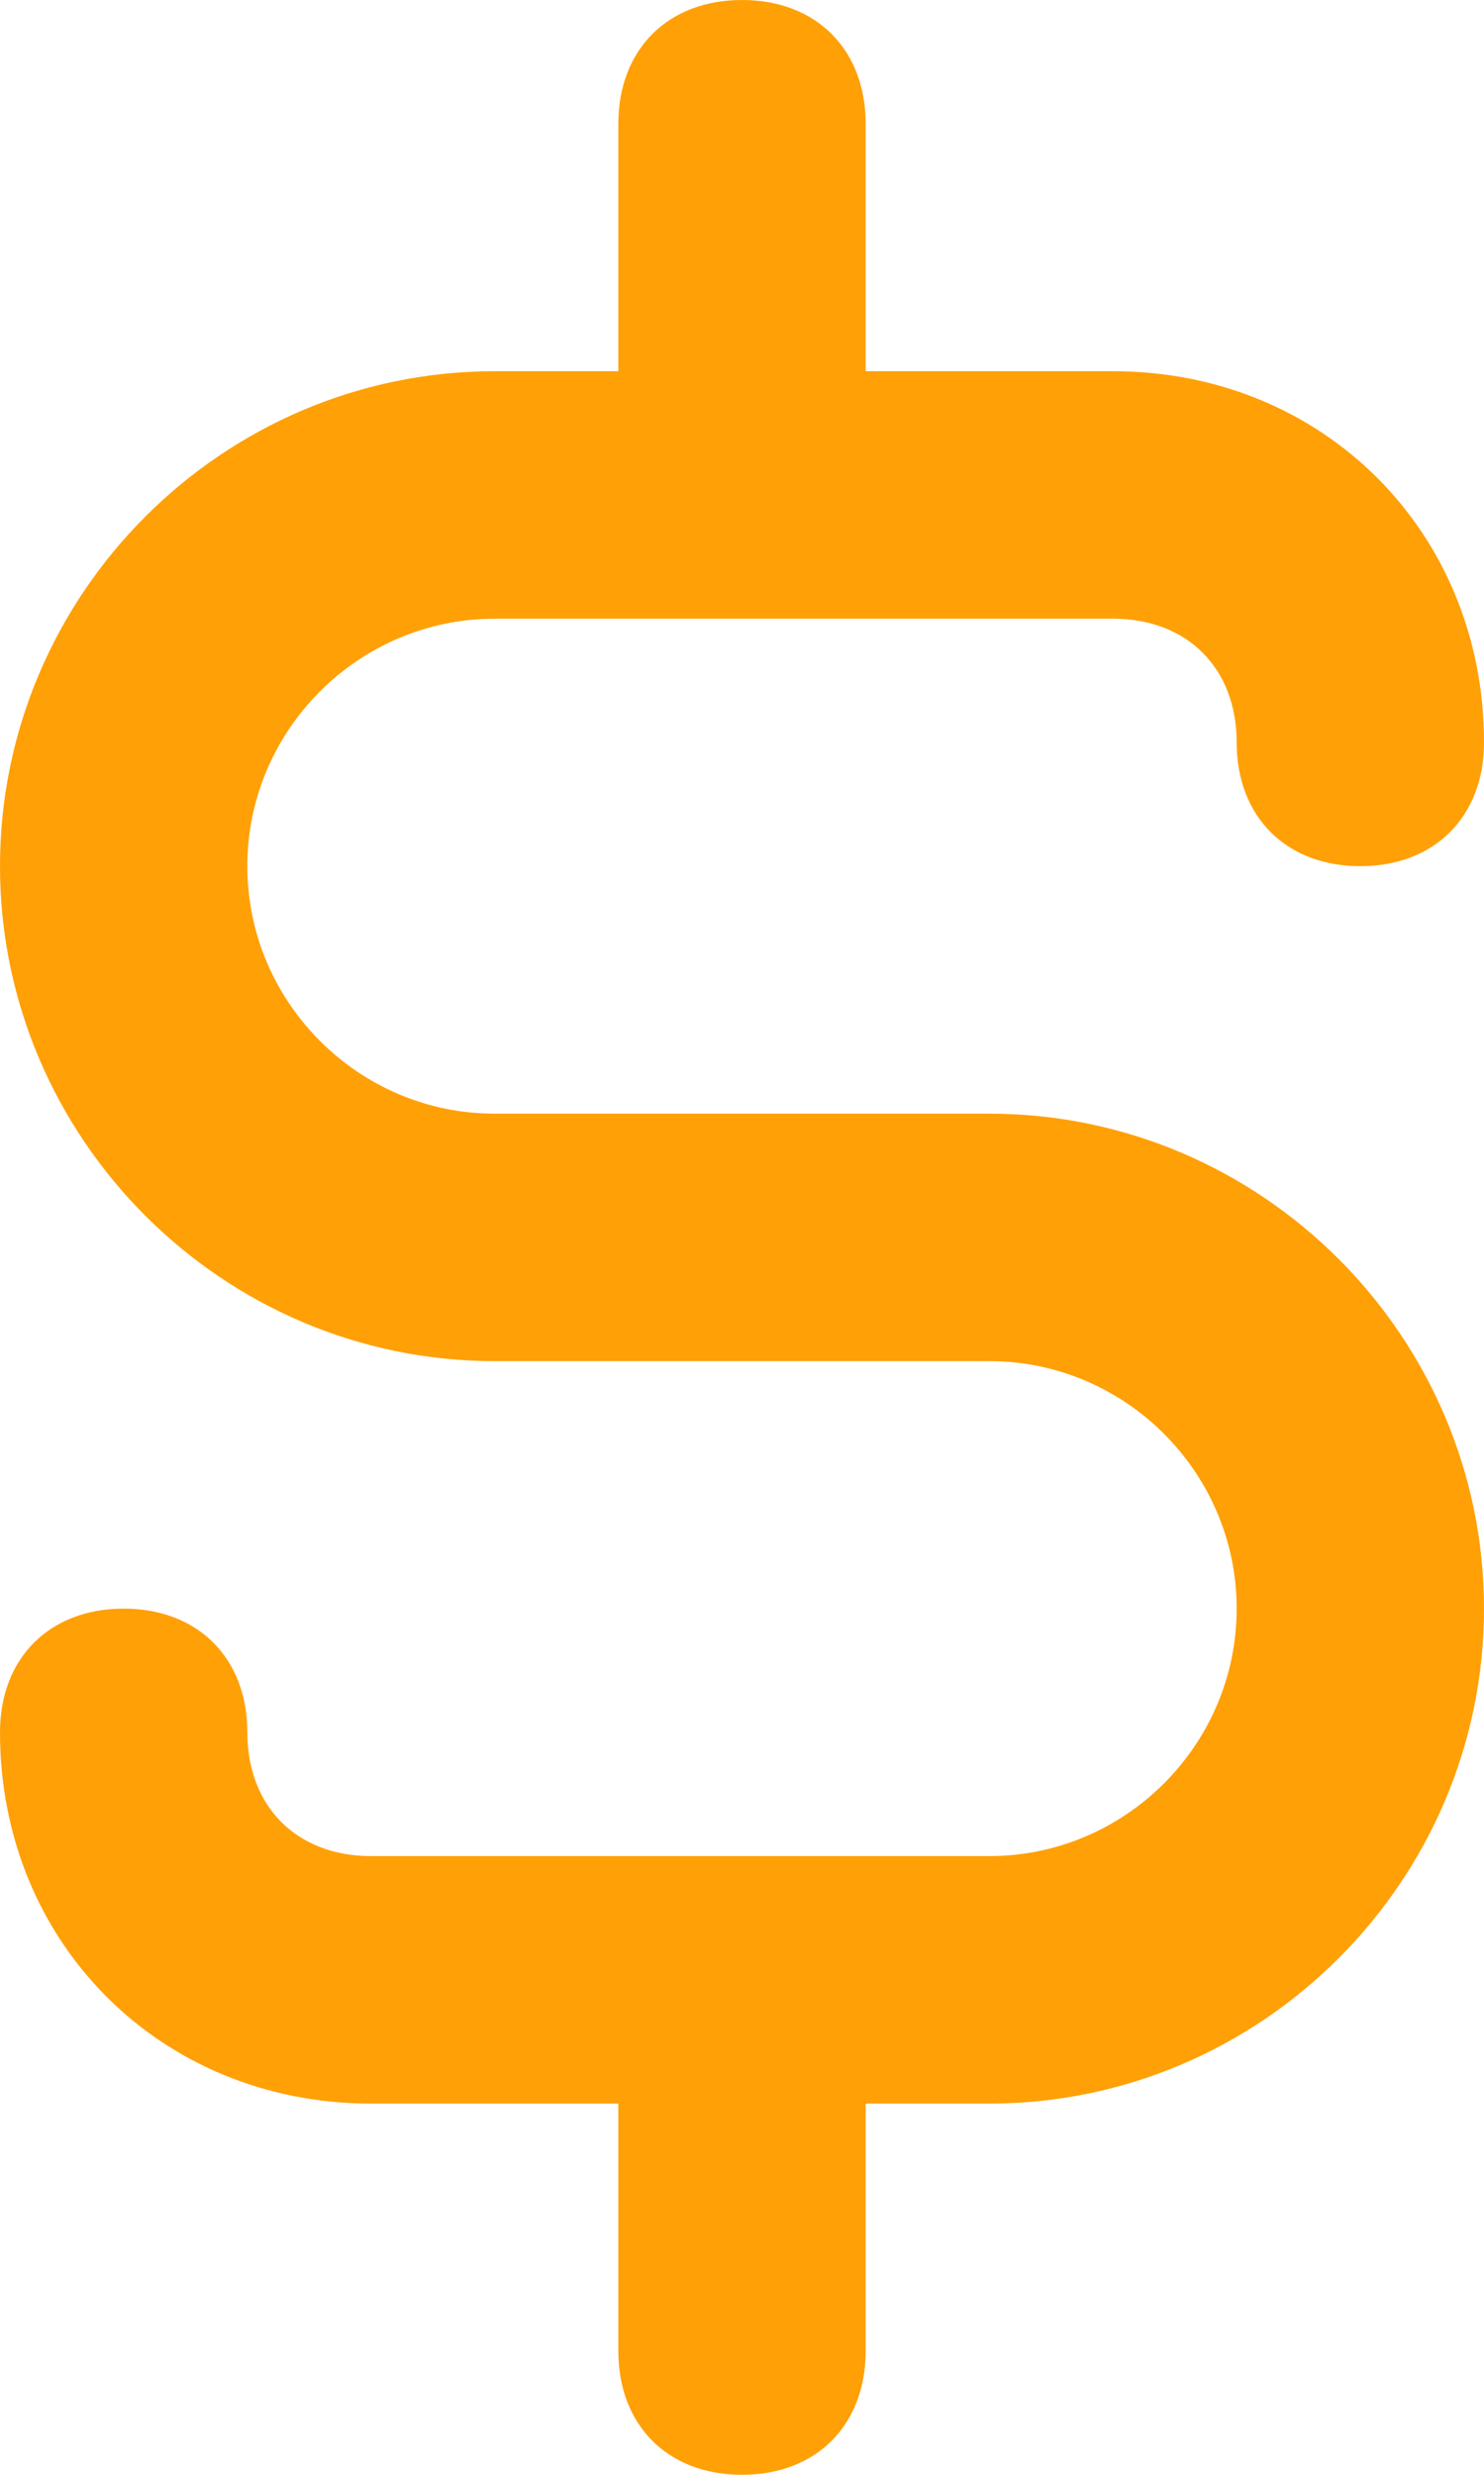 <svg width="30" height="50" viewBox="0 0 30 50" fill="none" xmlns="http://www.w3.org/2000/svg">
<path d="M20 22.5H10C7.25 22.5 5 20.25 5 17.5C5 14.75 7.25 12.5 10 12.5H22.5C24 12.5 25 13.5 25 15C25 16.5 26 17.5 27.5 17.5C29 17.5 30 16.5 30 15C30 10.75 26.75 7.5 22.5 7.5H17.5V2.5C17.5 1 16.5 0 15 0C13.5 0 12.5 1 12.5 2.5V7.5H10C4.5 7.5 0 12 0 17.5C0 23 4.5 27.5 10 27.5H20C22.75 27.5 25 29.75 25 32.5C25 35.25 22.75 37.5 20 37.5H7.5C6 37.5 5 36.5 5 35C5 33.5 4 32.5 2.5 32.5C1 32.5 0 33.5 0 35C0 39.25 3.25 42.5 7.5 42.5H12.5V47.5C12.5 49 13.5 50 15 50C16.5 50 17.5 49 17.5 47.5V42.5H20C25.5 42.5 30 38 30 32.5C30 27 25.5 22.5 20 22.5Z" fill="#FFA006"/>
</svg>
